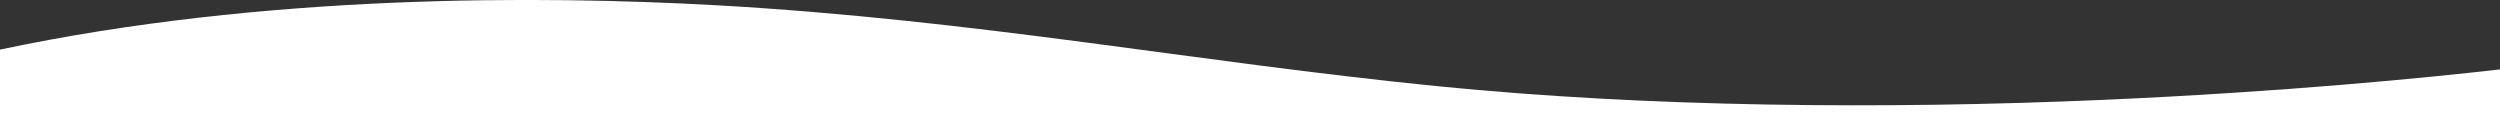 <?xml version="1.0" encoding="utf-8"?>
<!-- Generator: Adobe Illustrator 21.0.0, SVG Export Plug-In . SVG Version: 6.00 Build 0)  -->
<svg version="1.1" id="Layer_1" xmlns="http://www.w3.org/2000/svg" xmlns:xlink="http://www.w3.org/1999/xlink" x="0px" y="0px"
	 viewBox="0 0 1920 100" style="enable-background:new 0 0 1920 100;" xml:space="preserve">
<rect x="0" y="0" width="1920" height="100" fill="#333333" stroke="none"/>
<style type="text/css">
	.st0{fill:#FFFFFF;}
</style>
<path class="st0" d="M1105,66.3c-188.7-18.8-354.2-51-555.5-62.3C416-3.4,202.8-4.9,0,38.1V100h1920V53.3
	c-55,6.3-165.3,17.3-304.9,23.4C1445.1,84.1,1265.8,82.3,1105,66.3z"/>
</svg>
